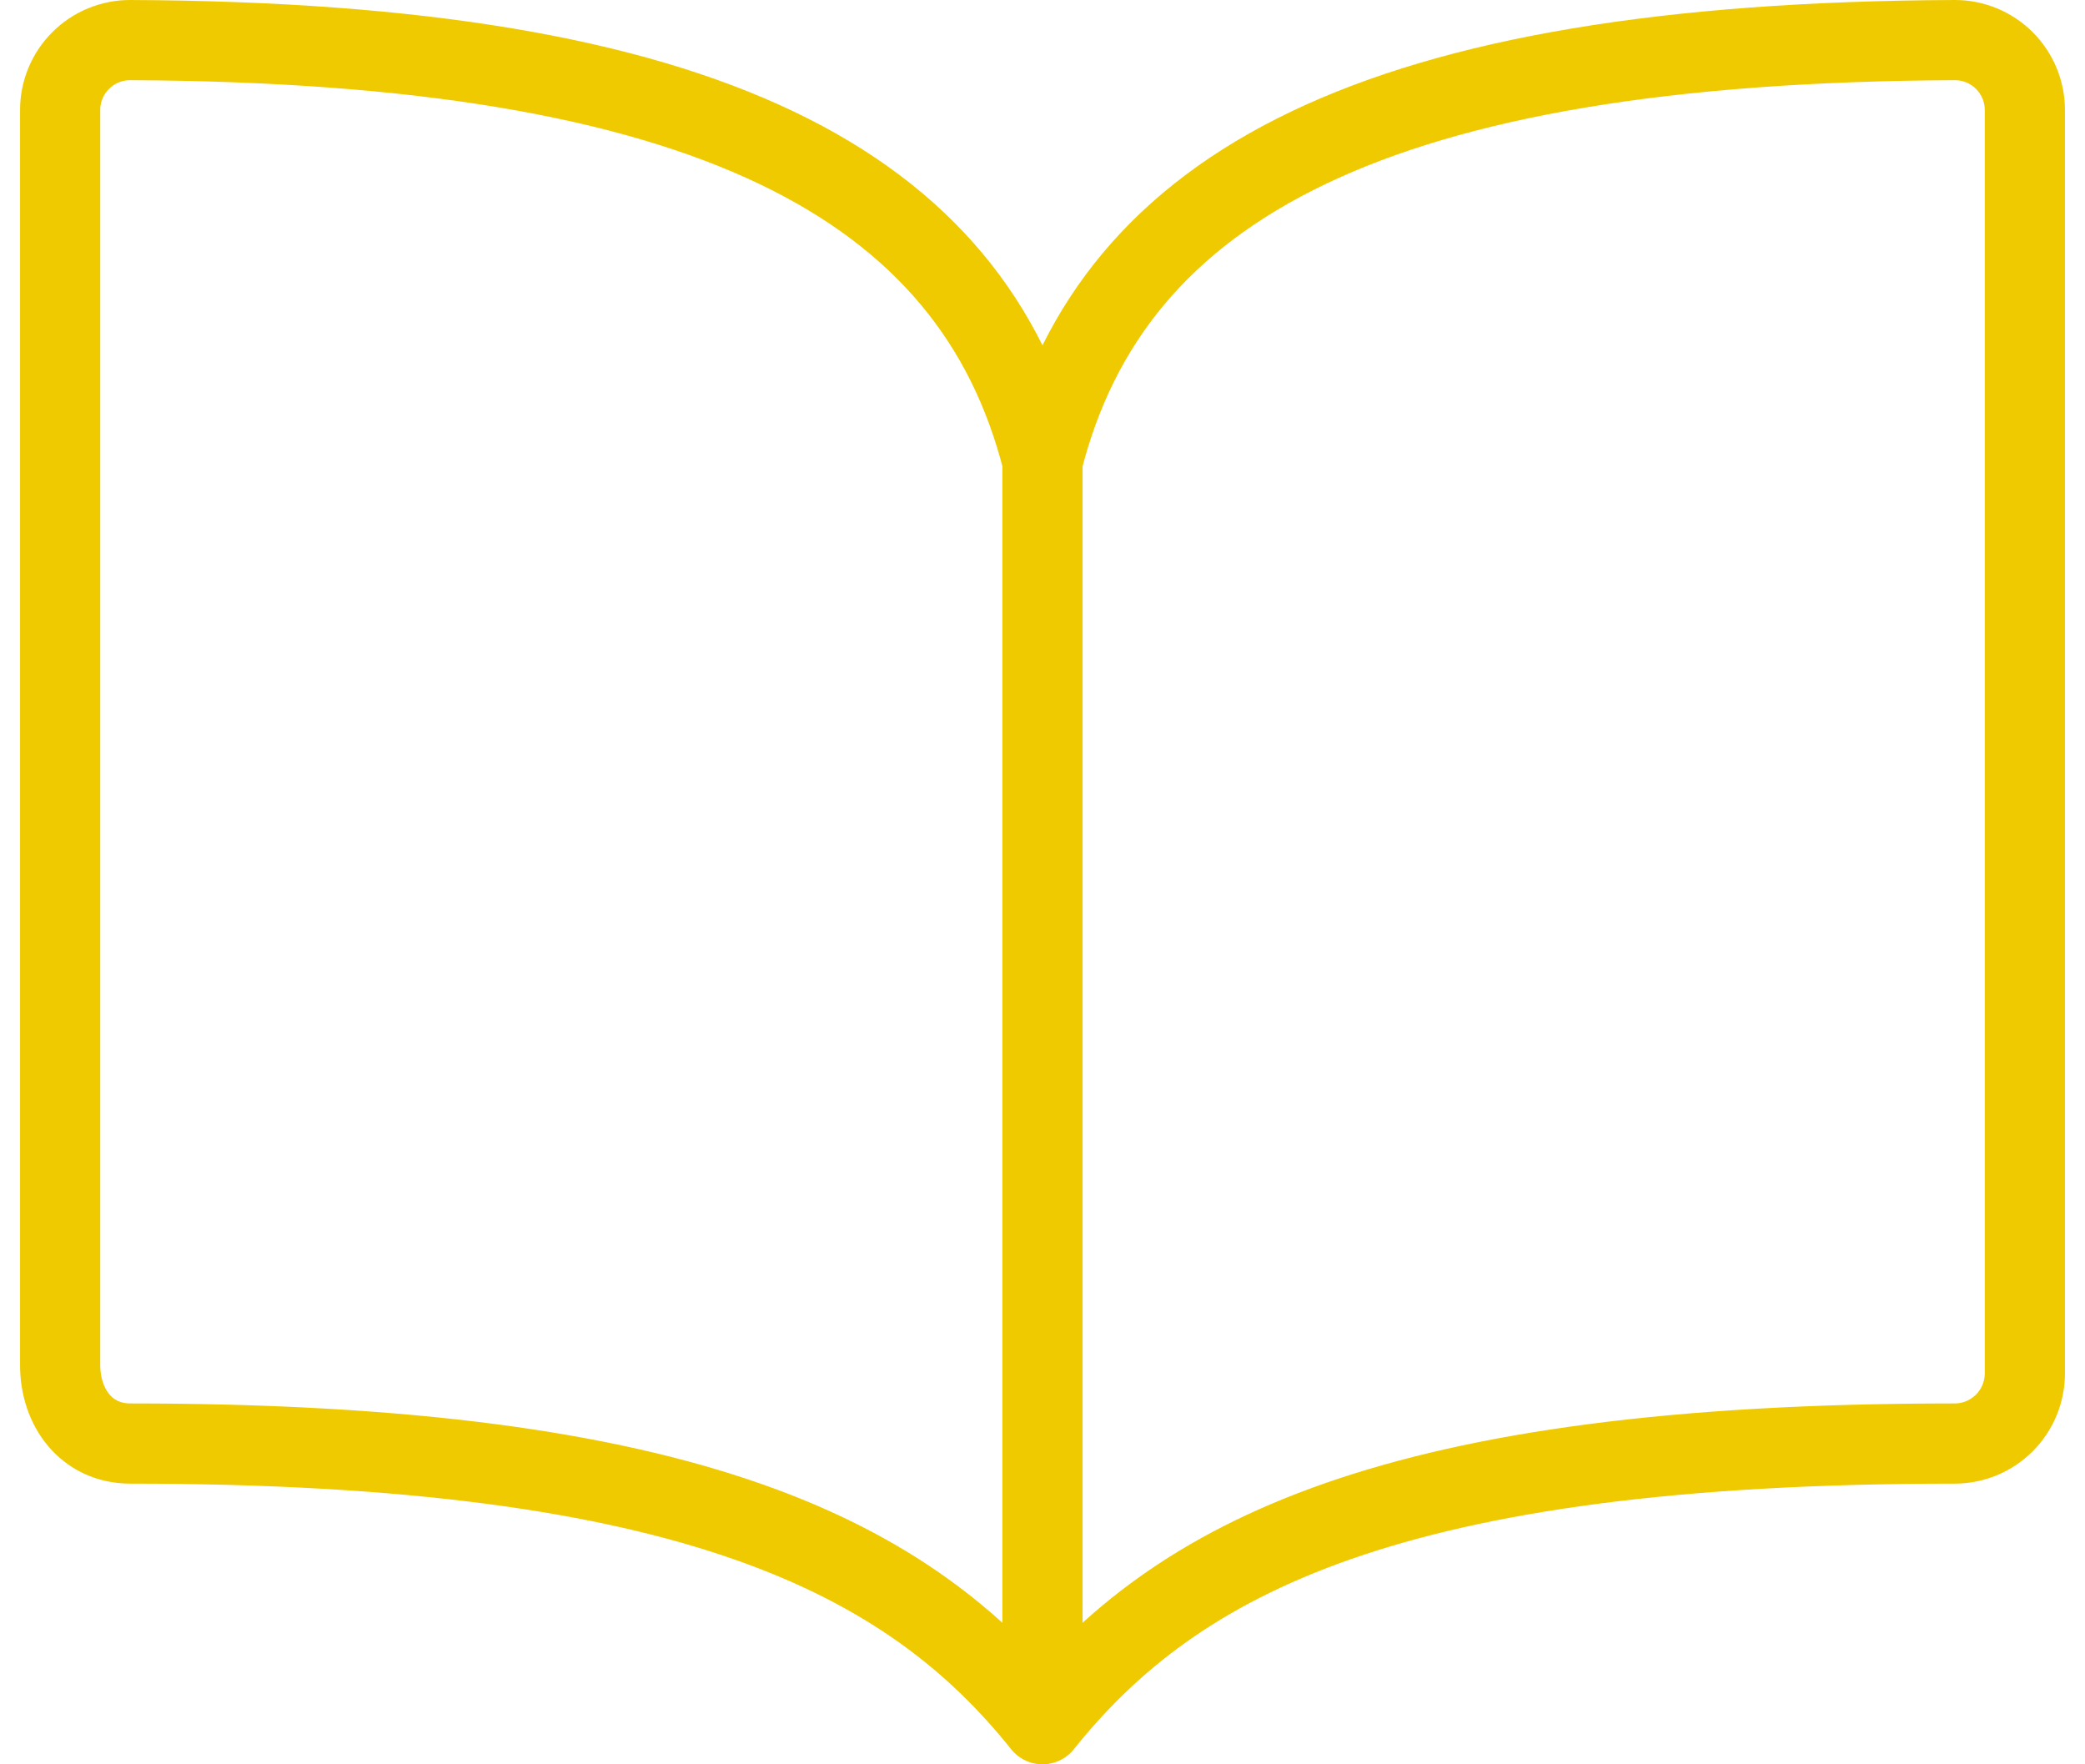 <svg xmlns="http://www.w3.org/2000/svg" fill="none" viewBox="0 0 78 66" height="66" width="78">
<path stroke-linejoin="round" stroke-linecap="round" stroke-width="3" stroke="#EFCA00" d="M39 17.25C41.625 6.888 51.539 1.597 73.125 1.5C73.47 1.499 73.812 1.566 74.131 1.697C74.45 1.829 74.74 2.022 74.984 2.266C75.228 2.51 75.421 2.8 75.553 3.119C75.684 3.438 75.751 3.78 75.75 4.125V51.375C75.75 52.071 75.474 52.739 74.981 53.231C74.489 53.724 73.821 54 73.125 54C52.125 54 44.012 58.234 39 64.5M39 17.25C36.375 6.888 26.461 1.597 4.875 1.5C4.53 1.499 4.188 1.566 3.869 1.697C3.55 1.829 3.26 2.022 3.016 2.266C2.772 2.51 2.579 2.8 2.447 3.119C2.316 3.438 2.249 3.78 2.25 4.125V51.058C2.25 52.679 3.254 54 4.875 54C25.875 54 34.017 58.266 39 64.5M39 17.25V64.5"></path>
</svg>
